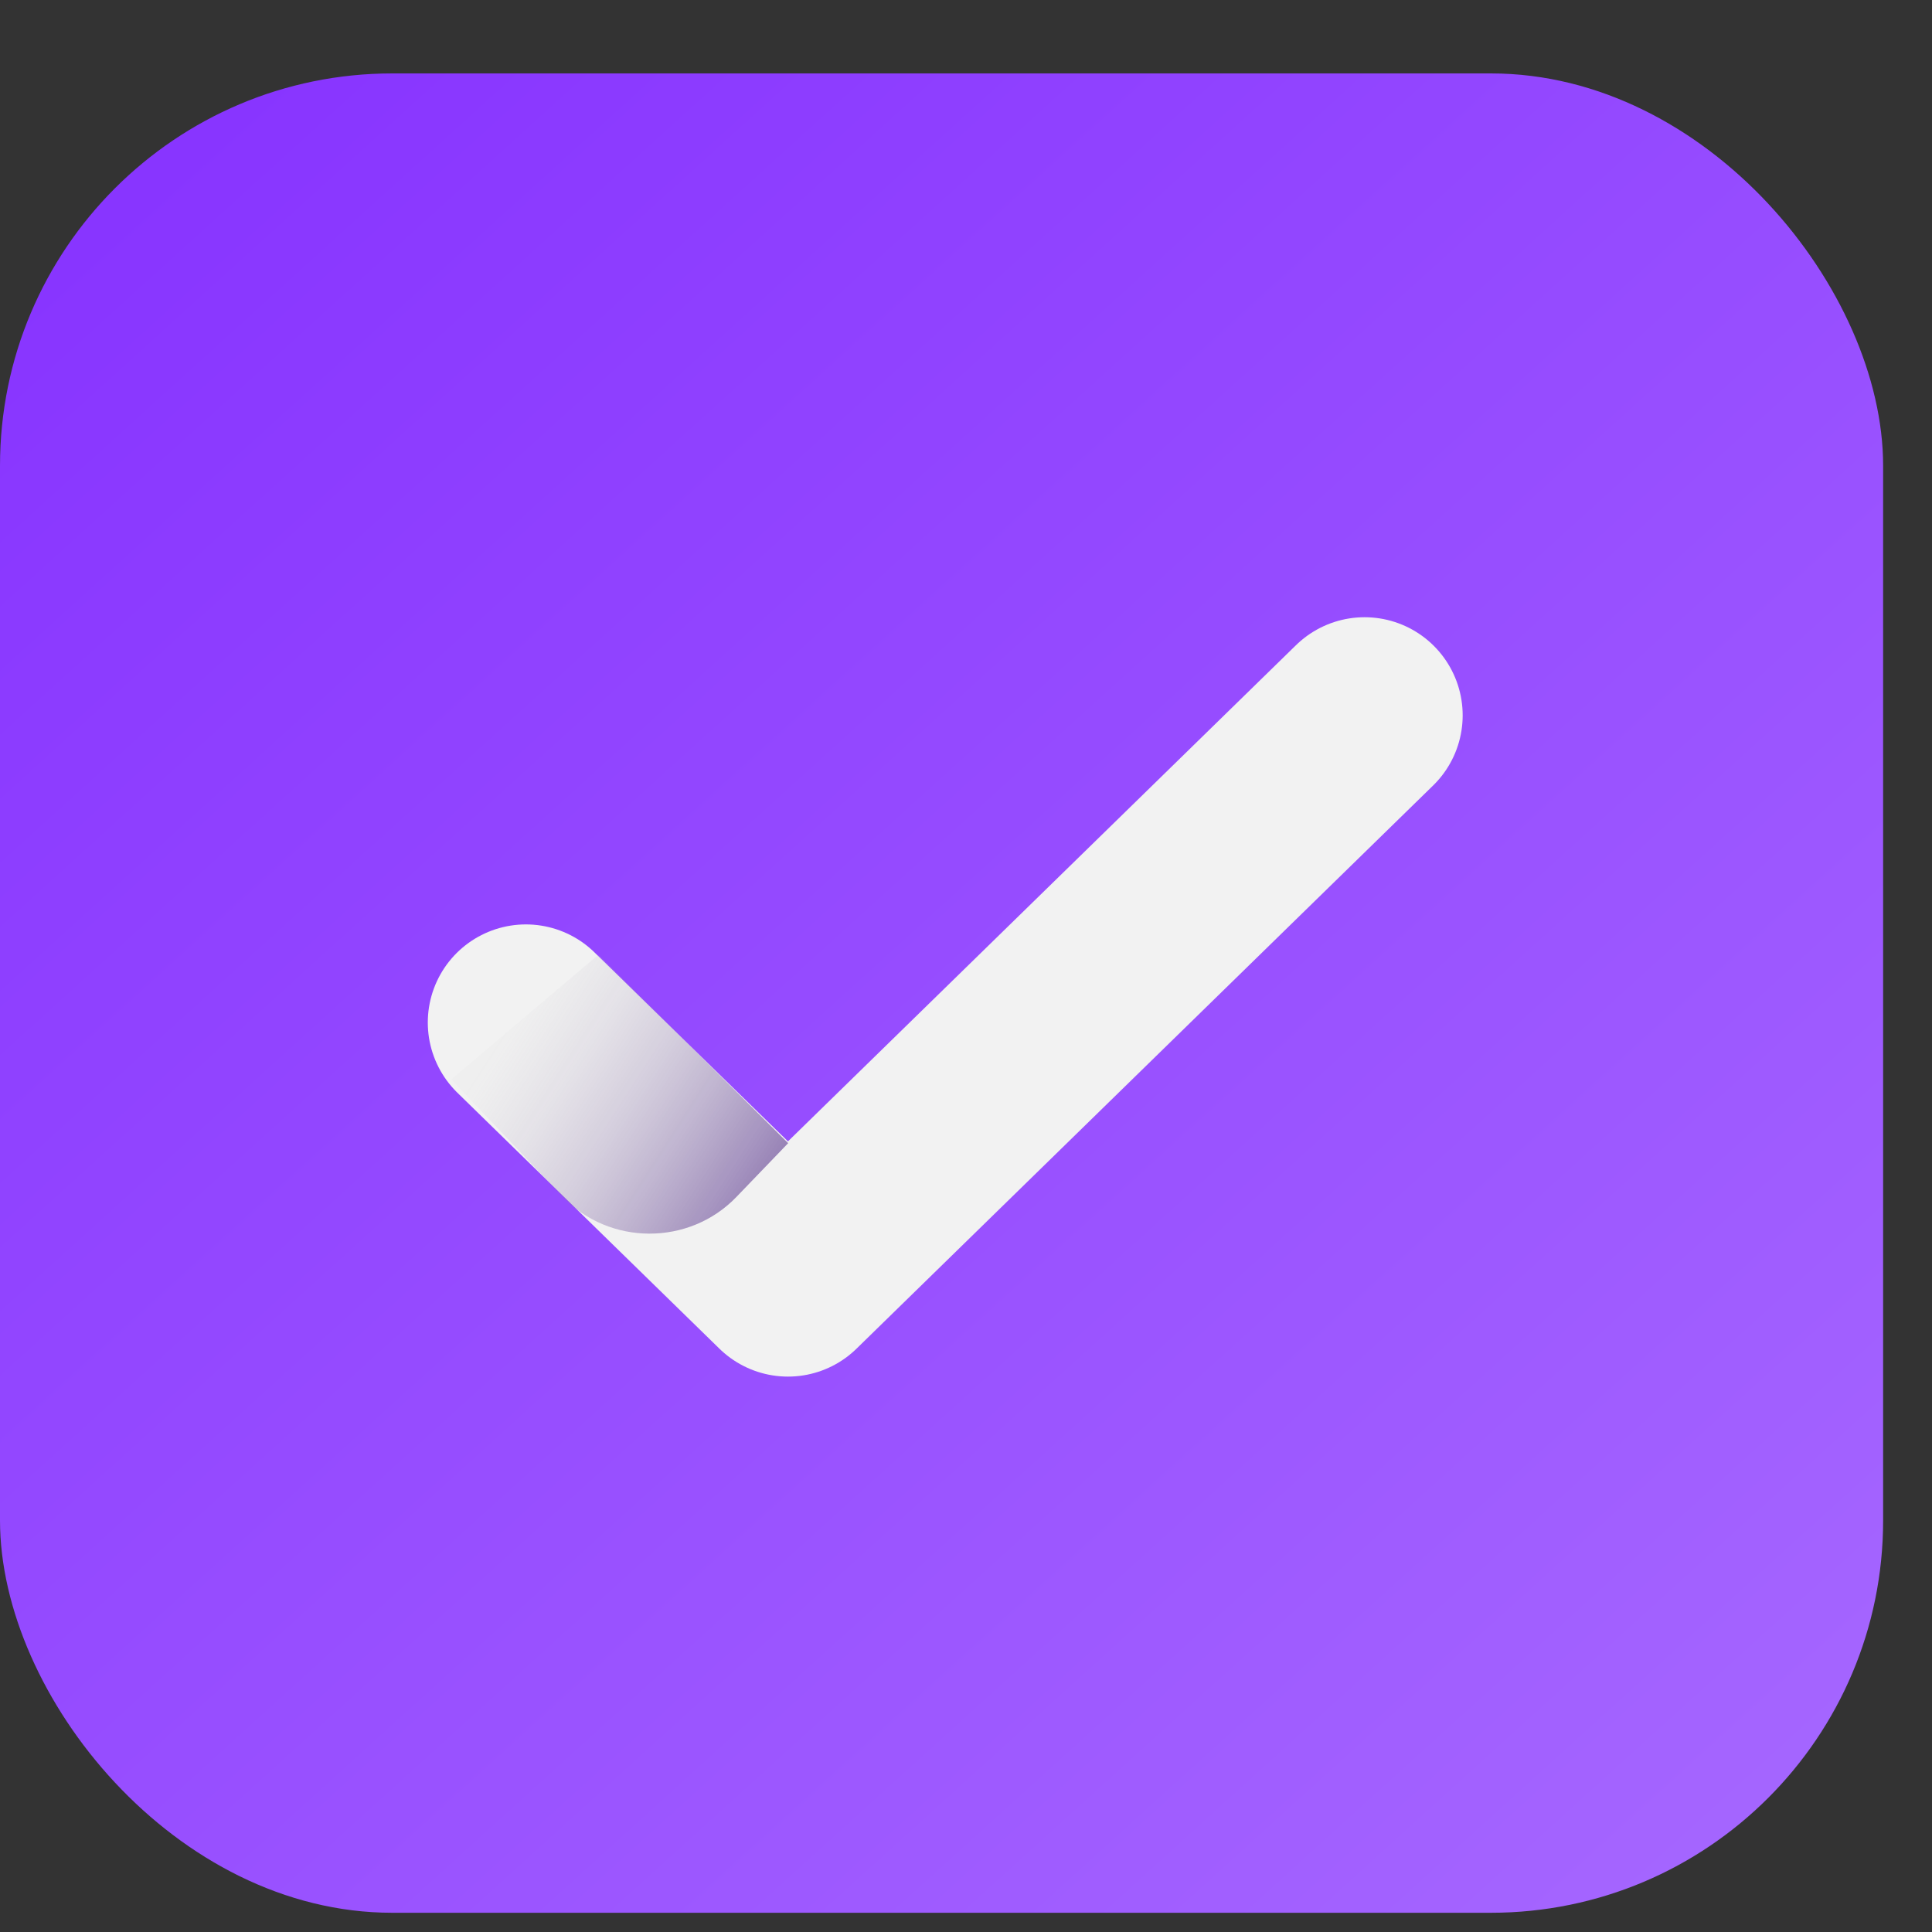 <svg width="20" height="20" viewBox="0 0 20 20" fill="none" xmlns="http://www.w3.org/2000/svg">
<rect x="0" y="0" width="20" height="20" fill="#333333" stroke="none"/>
<rect y="0.76" width="19.494" height="19.041" rx="4.061" fill="url(#paint0_linear_595_3673)"/>
<g clip-path="url(#clip0_595_3673)">
<path d="M14.126 7.405L8.157 13.235L5.444 10.585" stroke="#F2F2F2" stroke-width="2.031" stroke-linecap="round" stroke-linejoin="round"/>
<path d="M4.671 11.174L6.194 9.884L8.159 11.834L7.624 12.39C7.135 12.899 6.307 12.897 5.822 12.386L4.671 11.174Z" fill="url(#paint1_linear_595_3673)"/>
</g>
<defs>
<linearGradient id="paint0_linear_595_3673" x1="18.276" y1="19.207" x2="1.45" y2="0.663" gradientUnits="userSpaceOnUse">
<stop stop-color="#A566FF"/>
<stop offset="1" stop-color="#8733FF"/>
</linearGradient>
<linearGradient id="paint1_linear_595_3673" x1="7.632" y1="12.728" x2="4.995" y2="11.026" gradientUnits="userSpaceOnUse">
<stop stop-color="#2E0071" stop-opacity="0.47"/>
<stop offset="1" stop-color="#D9D9D9" stop-opacity="0.11"/>
</linearGradient>
<clipPath id="clip0_595_3673">
<rect width="11.778" height="11.504" fill="white" transform="translate(3.858 4.529)"/>
</clipPath>
</defs>
</svg>
